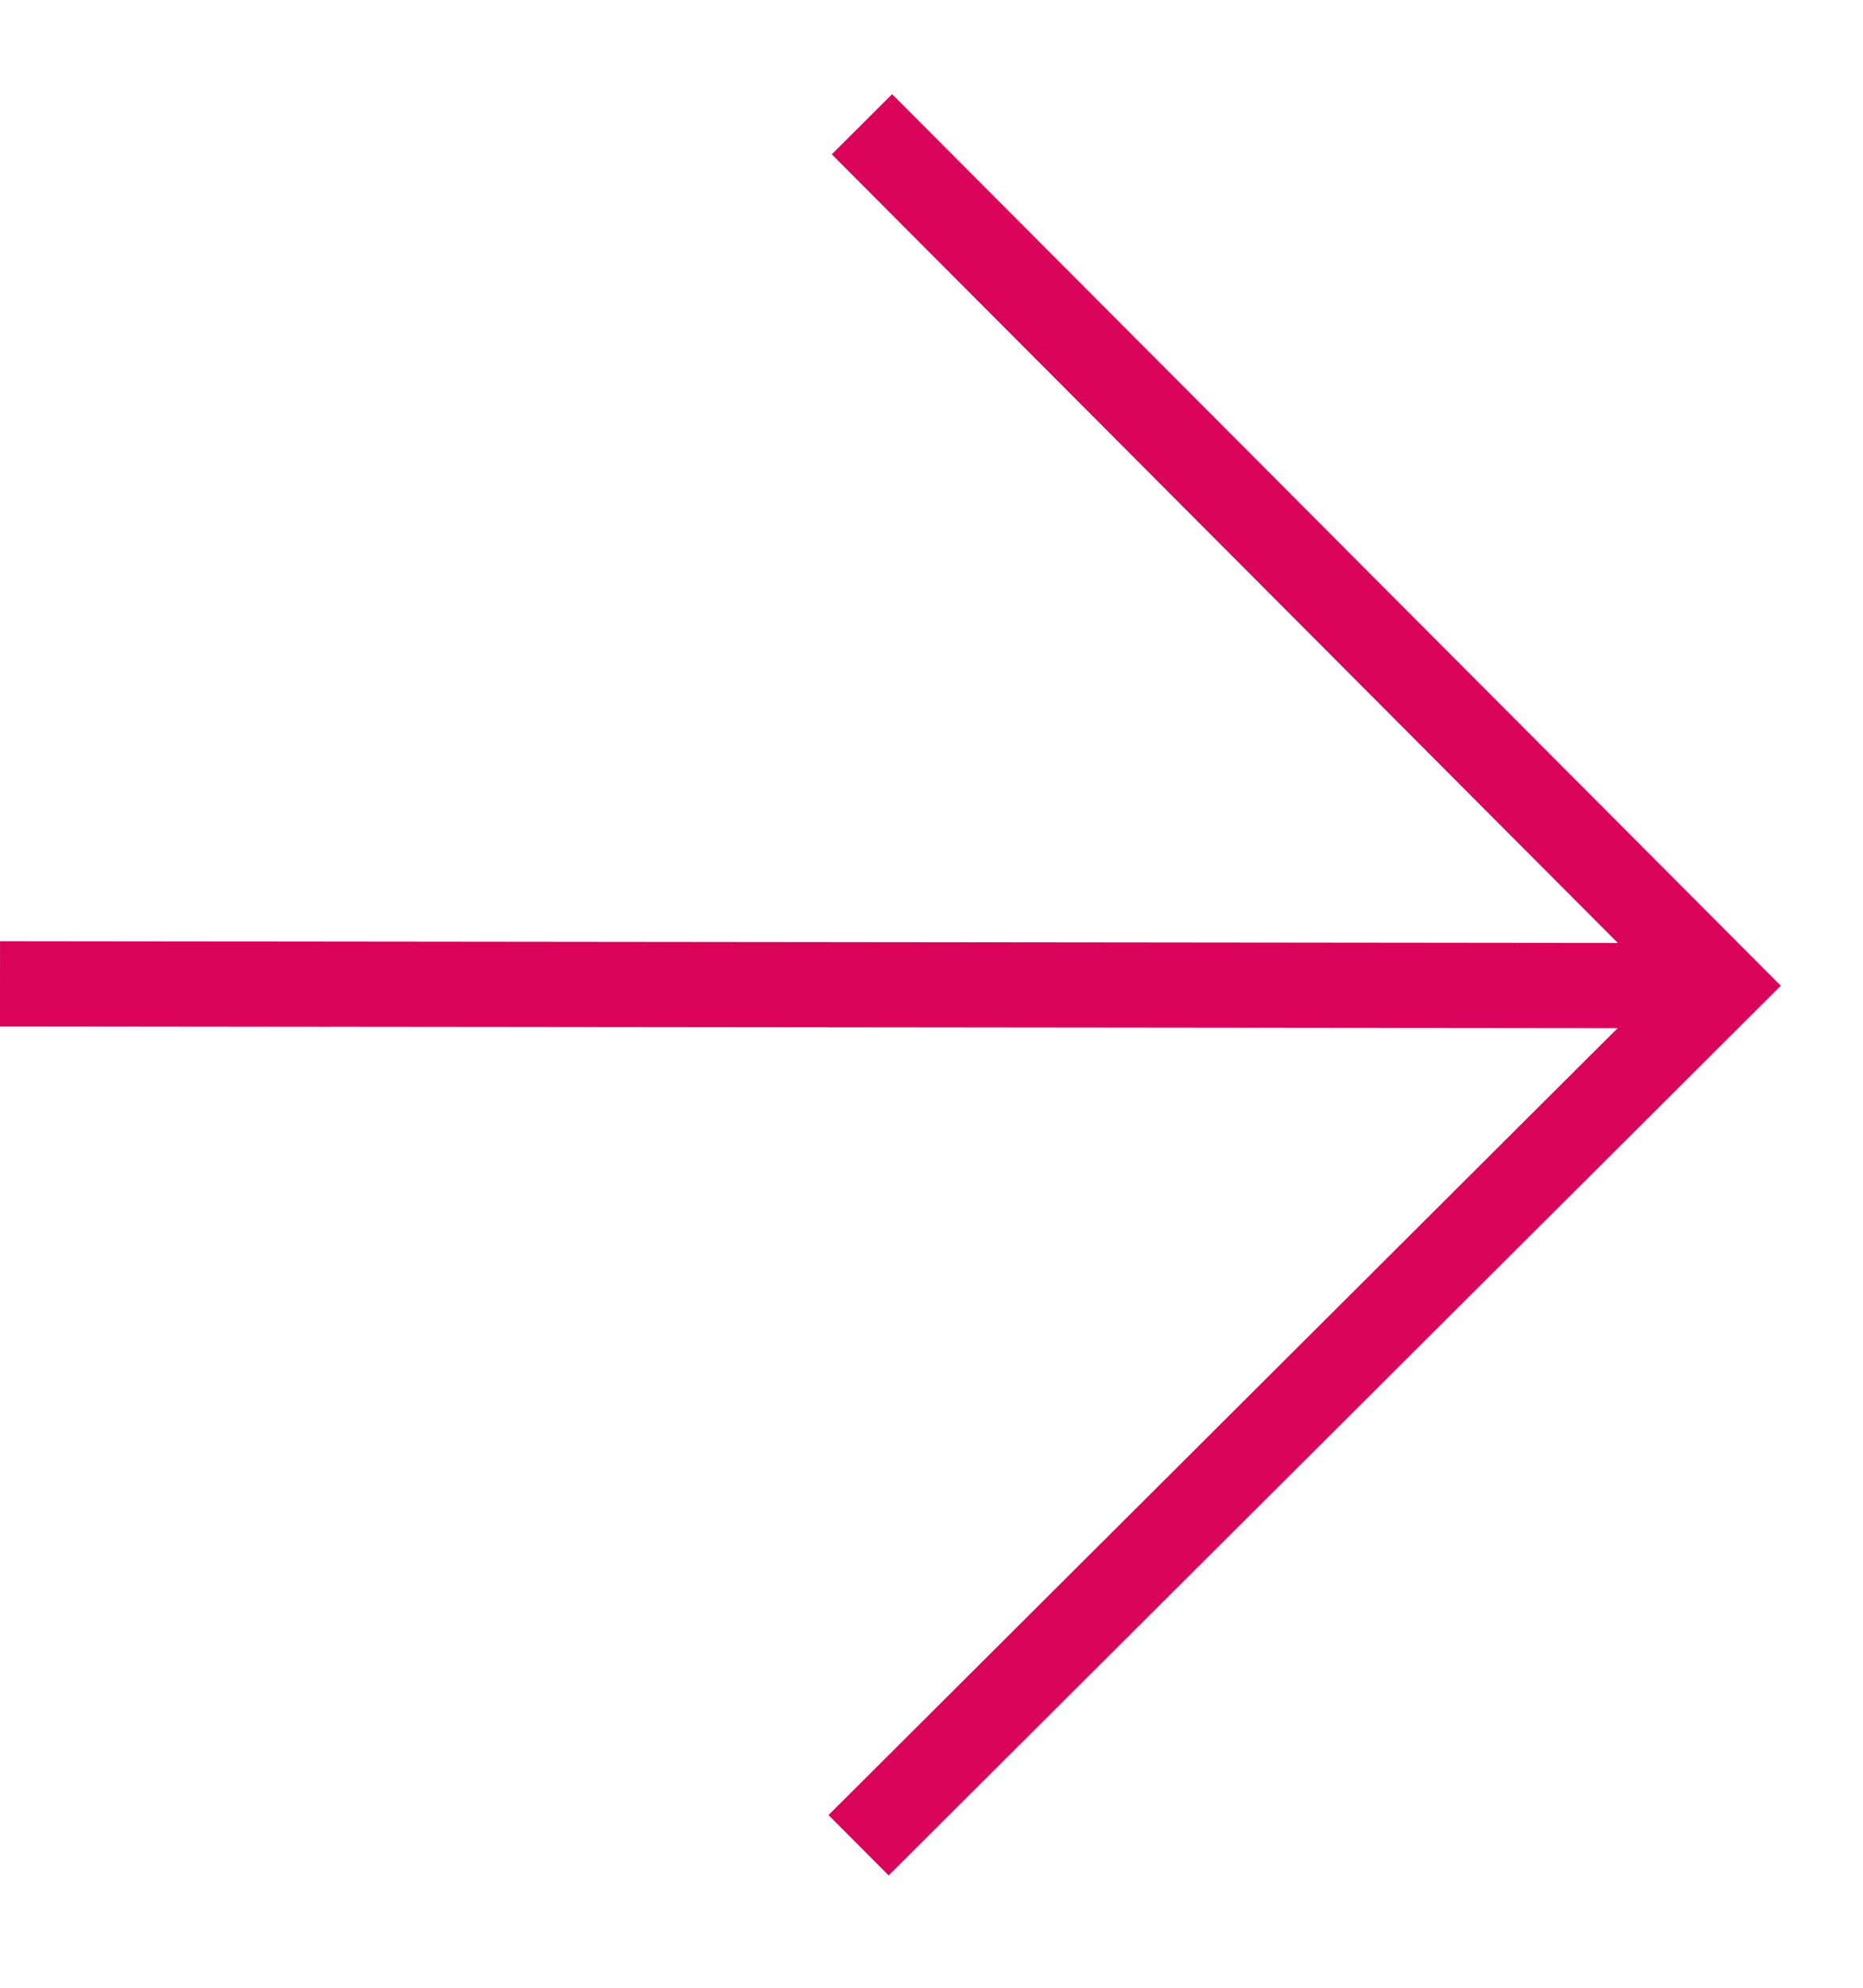 <?xml version="1.0" encoding="UTF-8"?> <svg xmlns="http://www.w3.org/2000/svg" width="15" height="16" viewBox="0 0 15 16" fill="none"> <path d="M6.94 1L13.853 7.934L6.913 14.853" stroke="#D9035A" stroke-width="0.686" stroke-miterlimit="10"></path> <path d="M0 7.919L13.853 7.934" stroke="#D9035A" stroke-width="0.686" stroke-miterlimit="10"></path> </svg> 